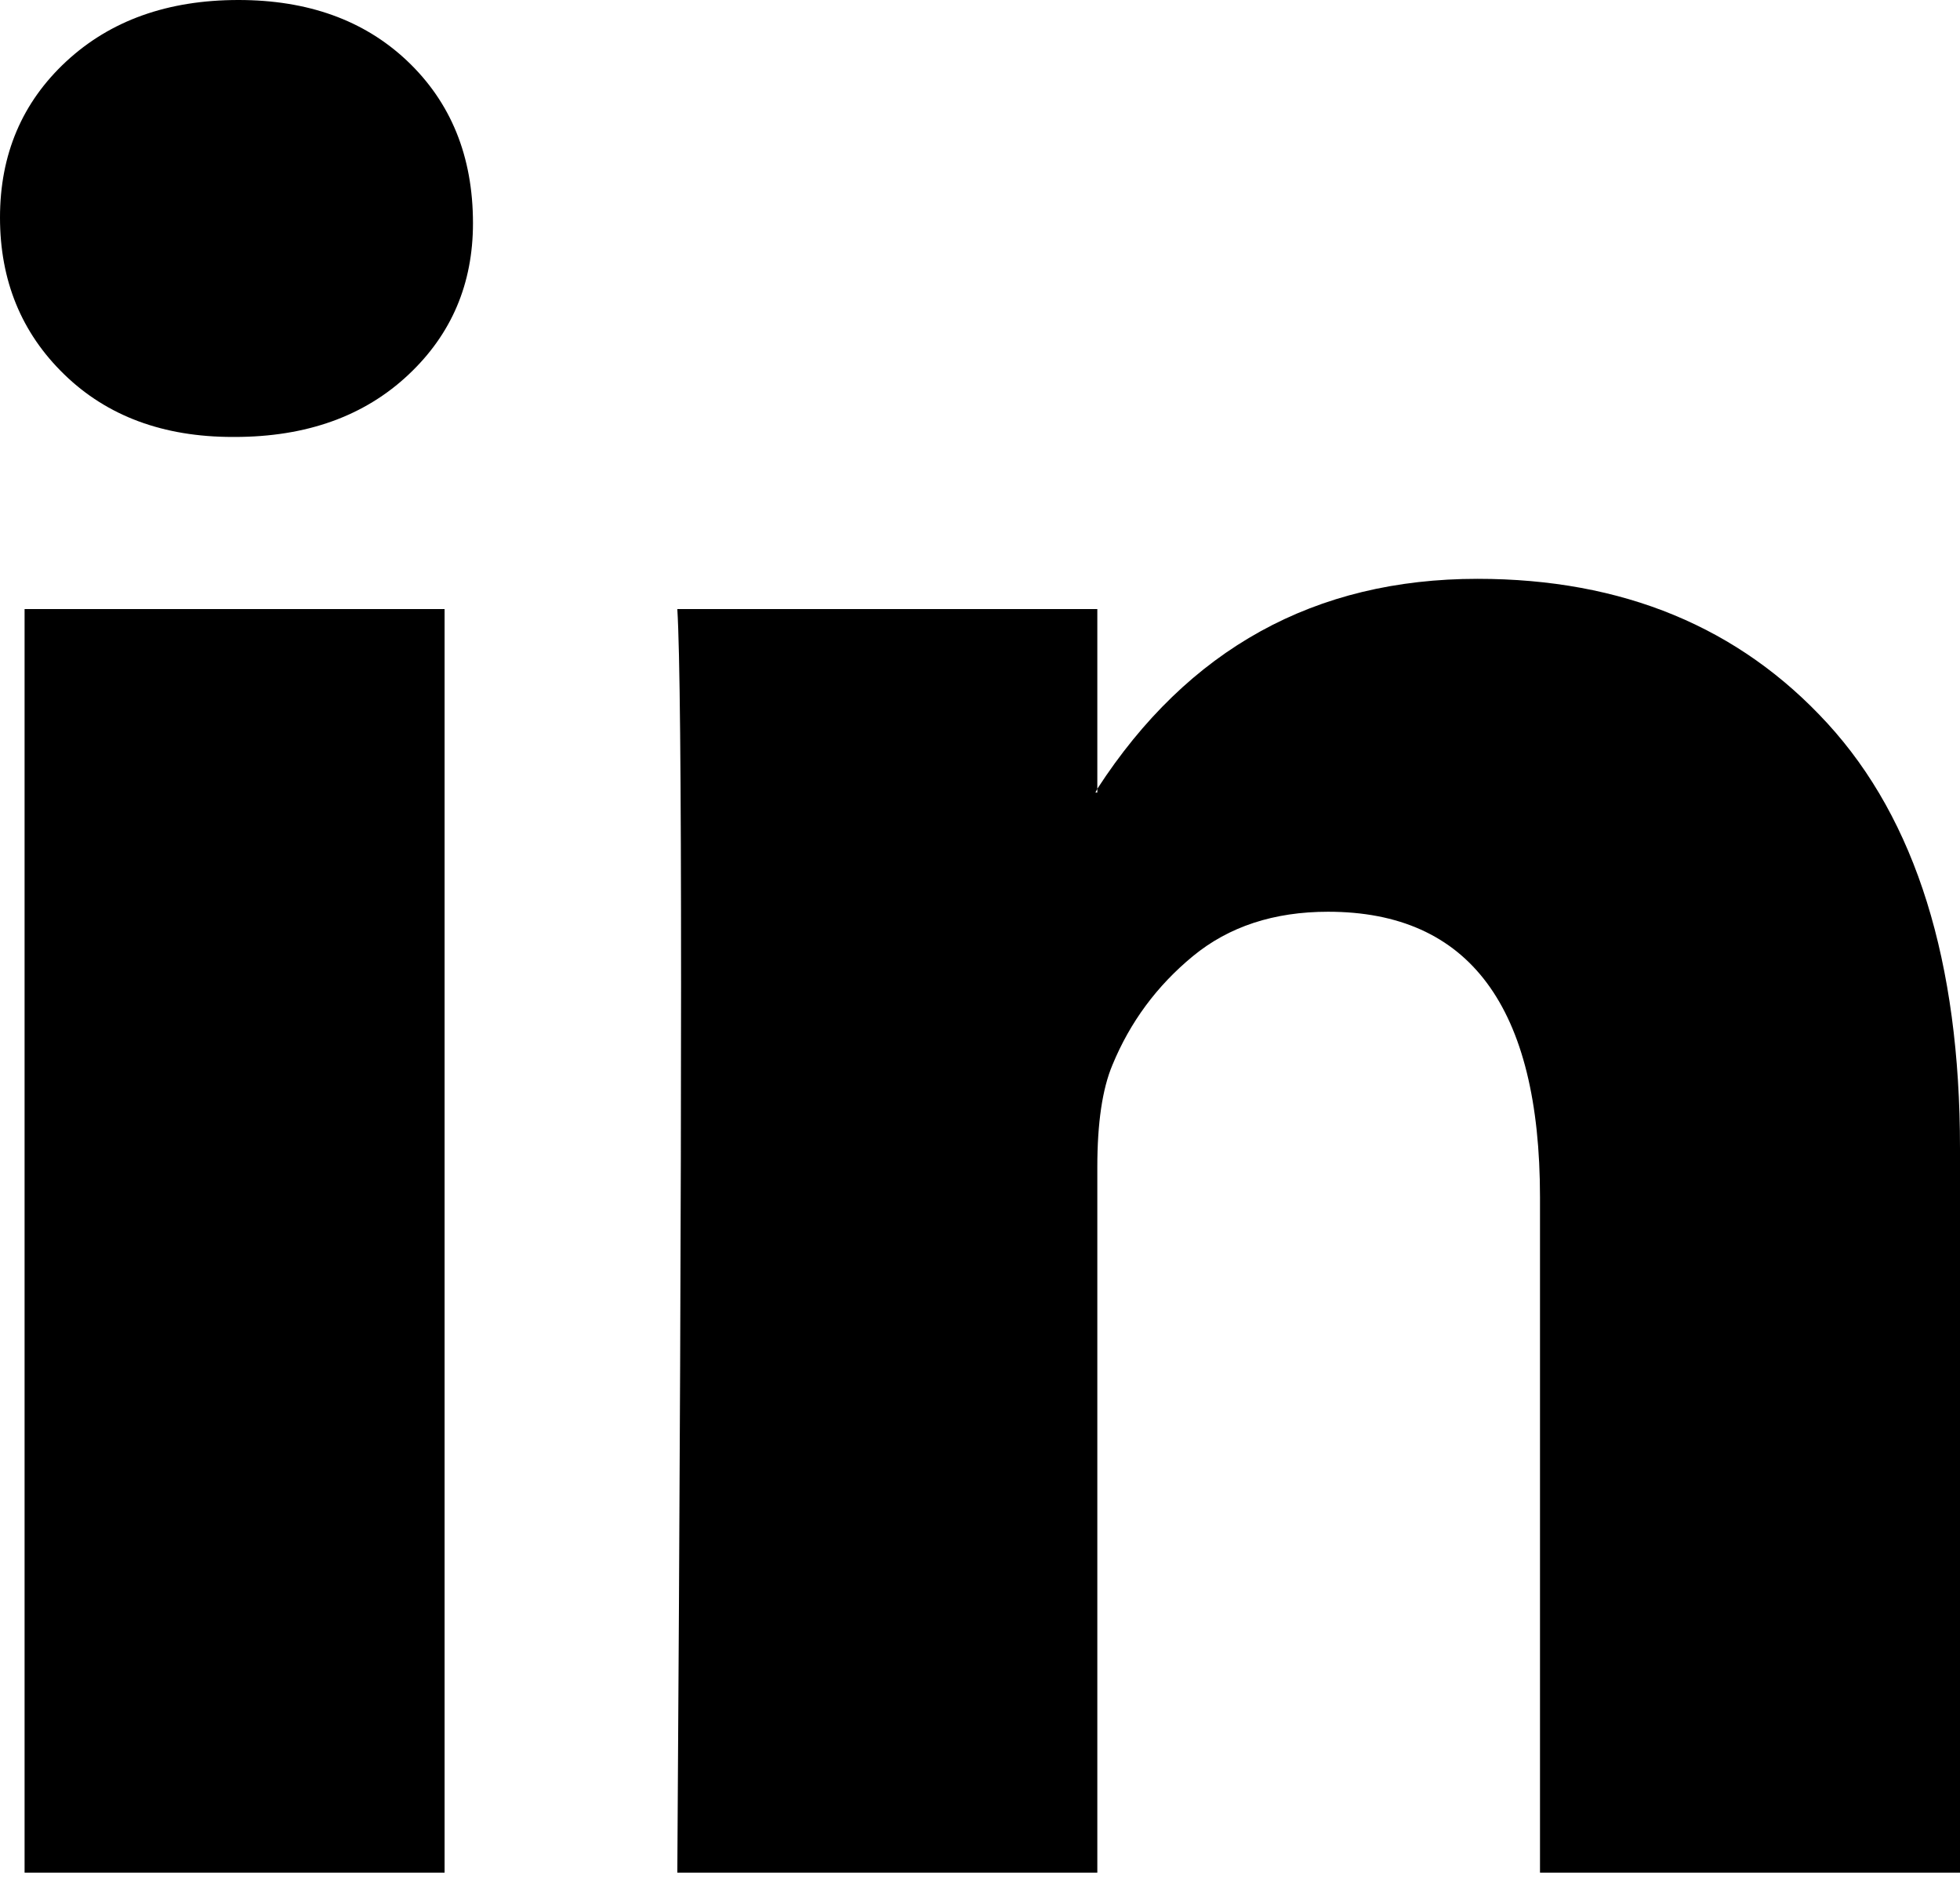 <svg width="35" height="34" viewBox="0 0 35 34" fill="none" xmlns="http://www.w3.org/2000/svg">
<path d="M0 3.885C0 2.759 0.394 1.83 1.182 1.098C1.971 0.366 2.996 0 4.257 0C5.496 0 6.498 0.36 7.264 1.081C8.052 1.824 8.446 2.793 8.446 3.986C8.446 5.068 8.063 5.968 7.297 6.689C6.509 7.432 5.473 7.804 4.189 7.804H4.155C2.917 7.804 1.914 7.432 1.149 6.689C0.383 5.946 0 5.011 0 3.885ZM0.439 33.446V10.878H7.939V33.446H0.439ZM12.095 33.446H19.595V20.845C19.595 20.056 19.685 19.448 19.865 19.02C20.18 18.255 20.659 17.607 21.301 17.078C21.943 16.549 22.748 16.284 23.716 16.284C26.239 16.284 27.5 17.984 27.5 21.385V33.446H35V20.507C35 17.174 34.212 14.645 32.635 12.922C31.058 11.199 28.975 10.338 26.385 10.338C23.48 10.338 21.216 11.588 19.595 14.088V14.155H19.561L19.595 14.088V10.878H12.095C12.14 11.599 12.162 13.84 12.162 17.601C12.162 21.363 12.14 26.644 12.095 33.446Z" fill="black"/>
</svg>
